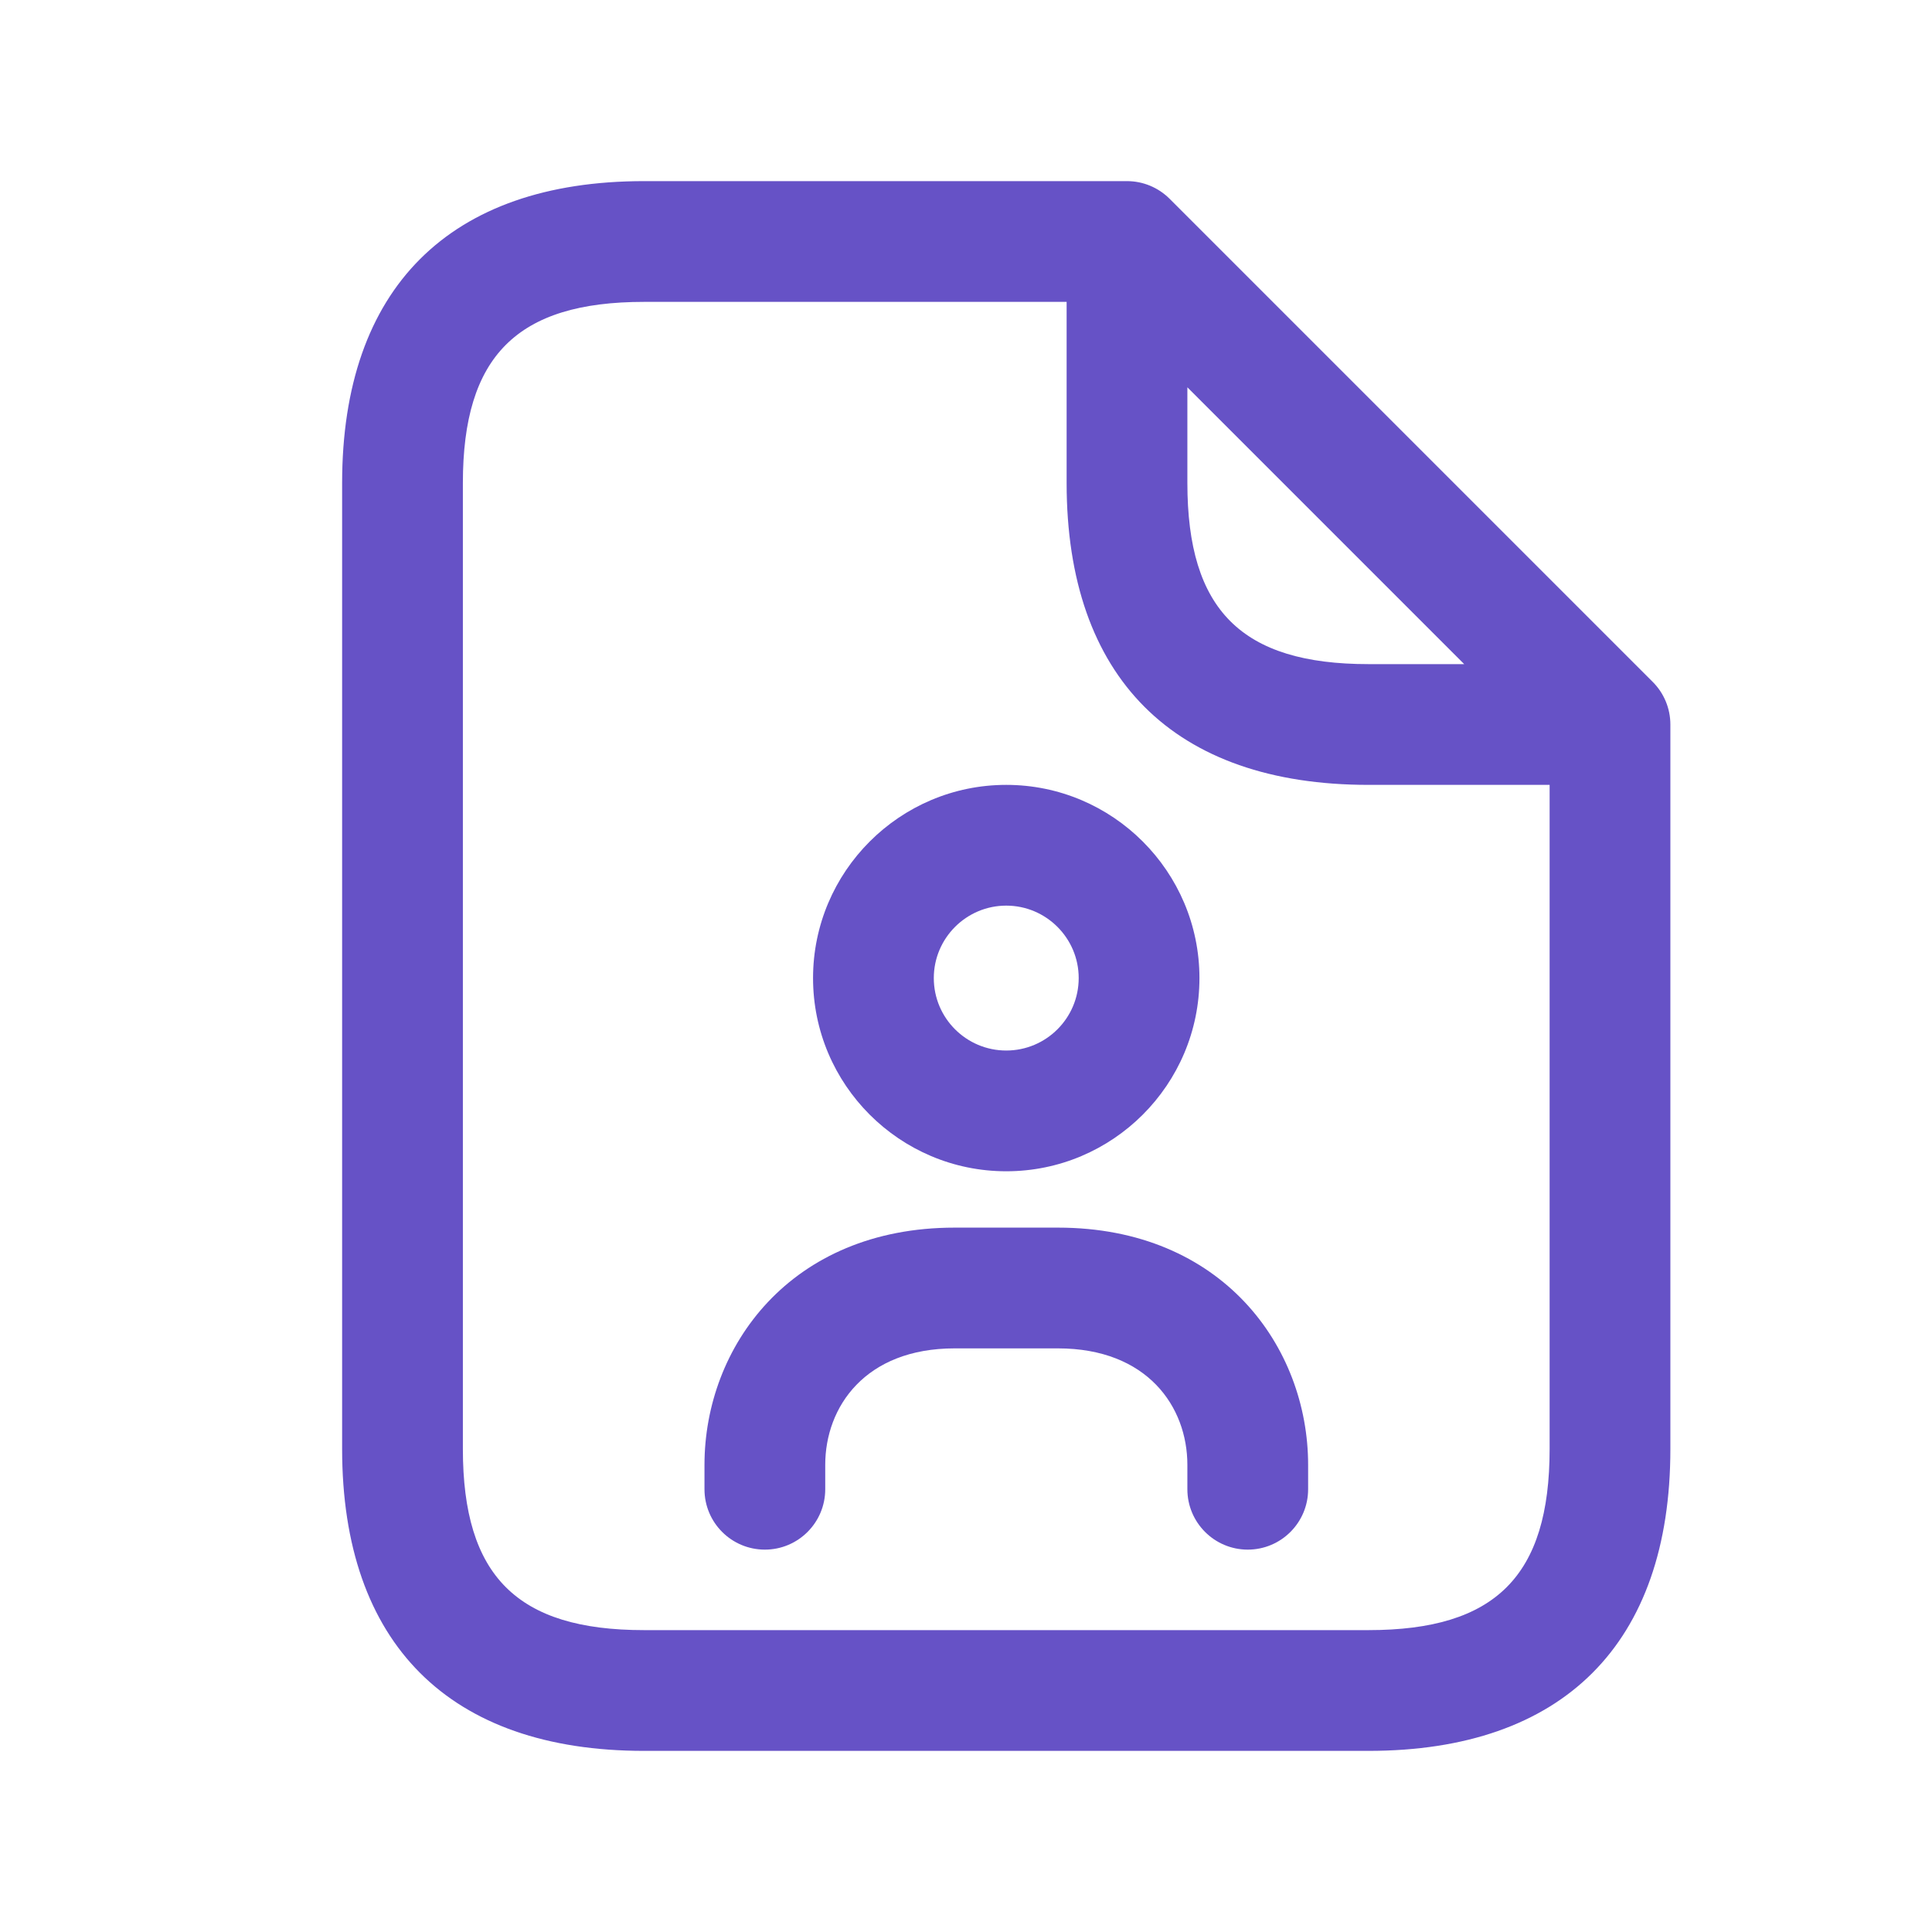 <svg width="36" height="36" viewBox="0 0 36 36" fill="none" xmlns="http://www.w3.org/2000/svg">
<path d="M30.795 12.705L21.795 3.705C21.584 3.494 21.299 3.375 21 3.375H12C8.373 3.375 6.375 5.373 6.375 9V27C6.375 30.627 8.373 32.625 12 32.625H25.5C29.127 32.625 31.125 30.627 31.125 27V13.5C31.125 13.201 31.006 12.915 30.795 12.705ZM22.125 7.217L27.283 12.375H25.5C23.134 12.375 22.125 11.366 22.125 9V7.217ZM28.875 27C28.875 29.366 27.866 30.375 25.5 30.375H12C9.634 30.375 8.625 29.366 8.625 27V9C8.625 6.635 9.634 5.625 12 5.625H19.875V9C19.875 12.627 21.873 14.625 25.5 14.625H28.875V27ZM18.75 21.825C20.735 21.825 22.35 20.211 22.35 18.225C22.35 16.241 20.735 14.625 18.75 14.625C16.765 14.625 15.15 16.241 15.15 18.225C15.15 20.211 16.765 21.825 18.75 21.825ZM18.75 16.875C19.494 16.875 20.1 17.481 20.1 18.225C20.1 18.971 19.494 19.575 18.75 19.575C18.006 19.575 17.4 18.971 17.4 18.225C17.4 17.481 18.006 16.875 18.75 16.875ZM24.375 27.296V27.75C24.375 28.371 23.871 28.875 23.25 28.875C22.629 28.875 22.125 28.371 22.125 27.75V27.296C22.125 26.214 21.38 25.125 19.713 25.125H17.788C16.122 25.125 15.377 26.215 15.377 27.296V27.75C15.377 28.371 14.873 28.875 14.252 28.875C13.63 28.875 13.127 28.371 13.127 27.75V27.296C13.127 25.098 14.727 22.875 17.788 22.875H19.713C22.775 22.875 24.375 25.098 24.375 27.296Z" fill="#6652C6"/>
</svg>
